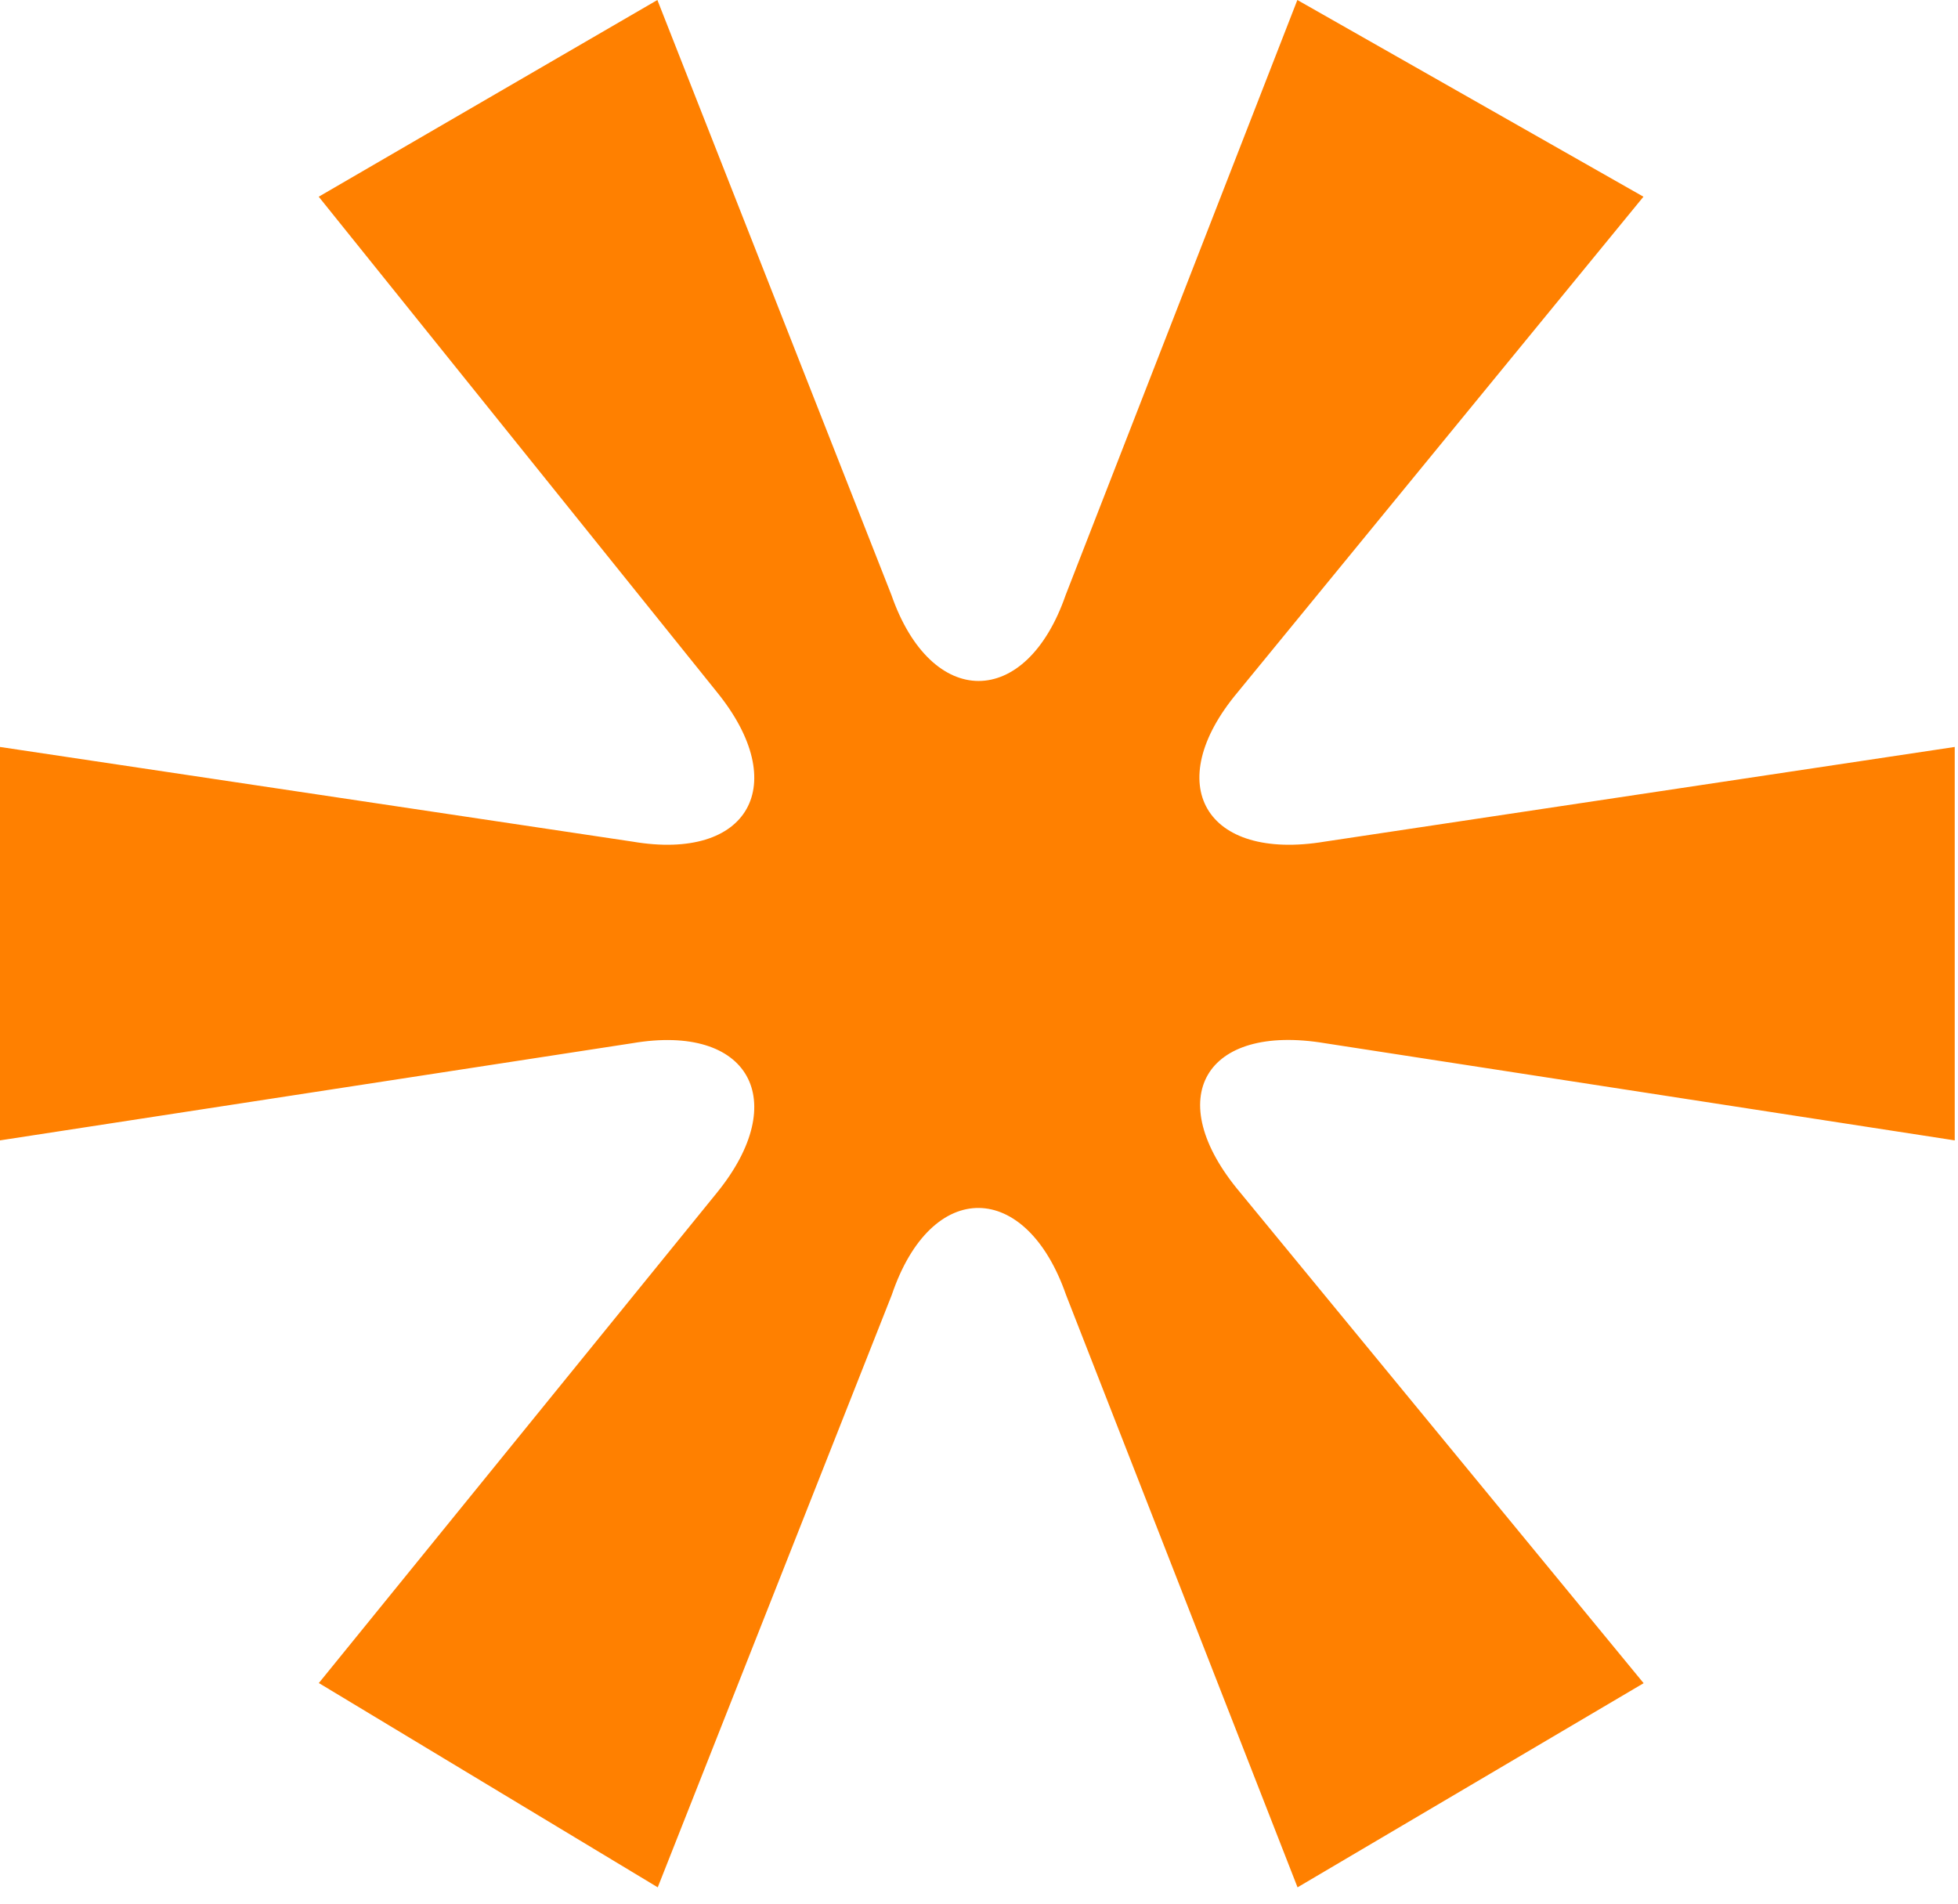 <svg width="108" height="105" viewBox="0 0 108 105" fill="none" xmlns="http://www.w3.org/2000/svg">
<path d="M17.58 92.84L39.55 65.78C43.67 60.7 41.33 56.44 34.88 57.54L0 62.9V41.2L34.88 46.42C41.33 47.52 43.67 43.26 39.55 38.18L17.58 10.85L36.26 0L49.17 32.82C51.37 39.14 56.59 39.14 58.78 32.82L71.56 0L90.65 10.85L68.27 38.18C64.01 43.26 66.48 47.52 73.08 46.42L107.82 41.2V62.9L73.08 57.54C66.48 56.44 64.01 60.56 68.41 65.78L90.66 92.84L71.57 104.1L58.8 71.42C56.6 65.1 51.38 64.96 49.19 71.42L36.28 104.1L17.6 92.84H17.58Z" fill="#FF8000"/>
</svg>
